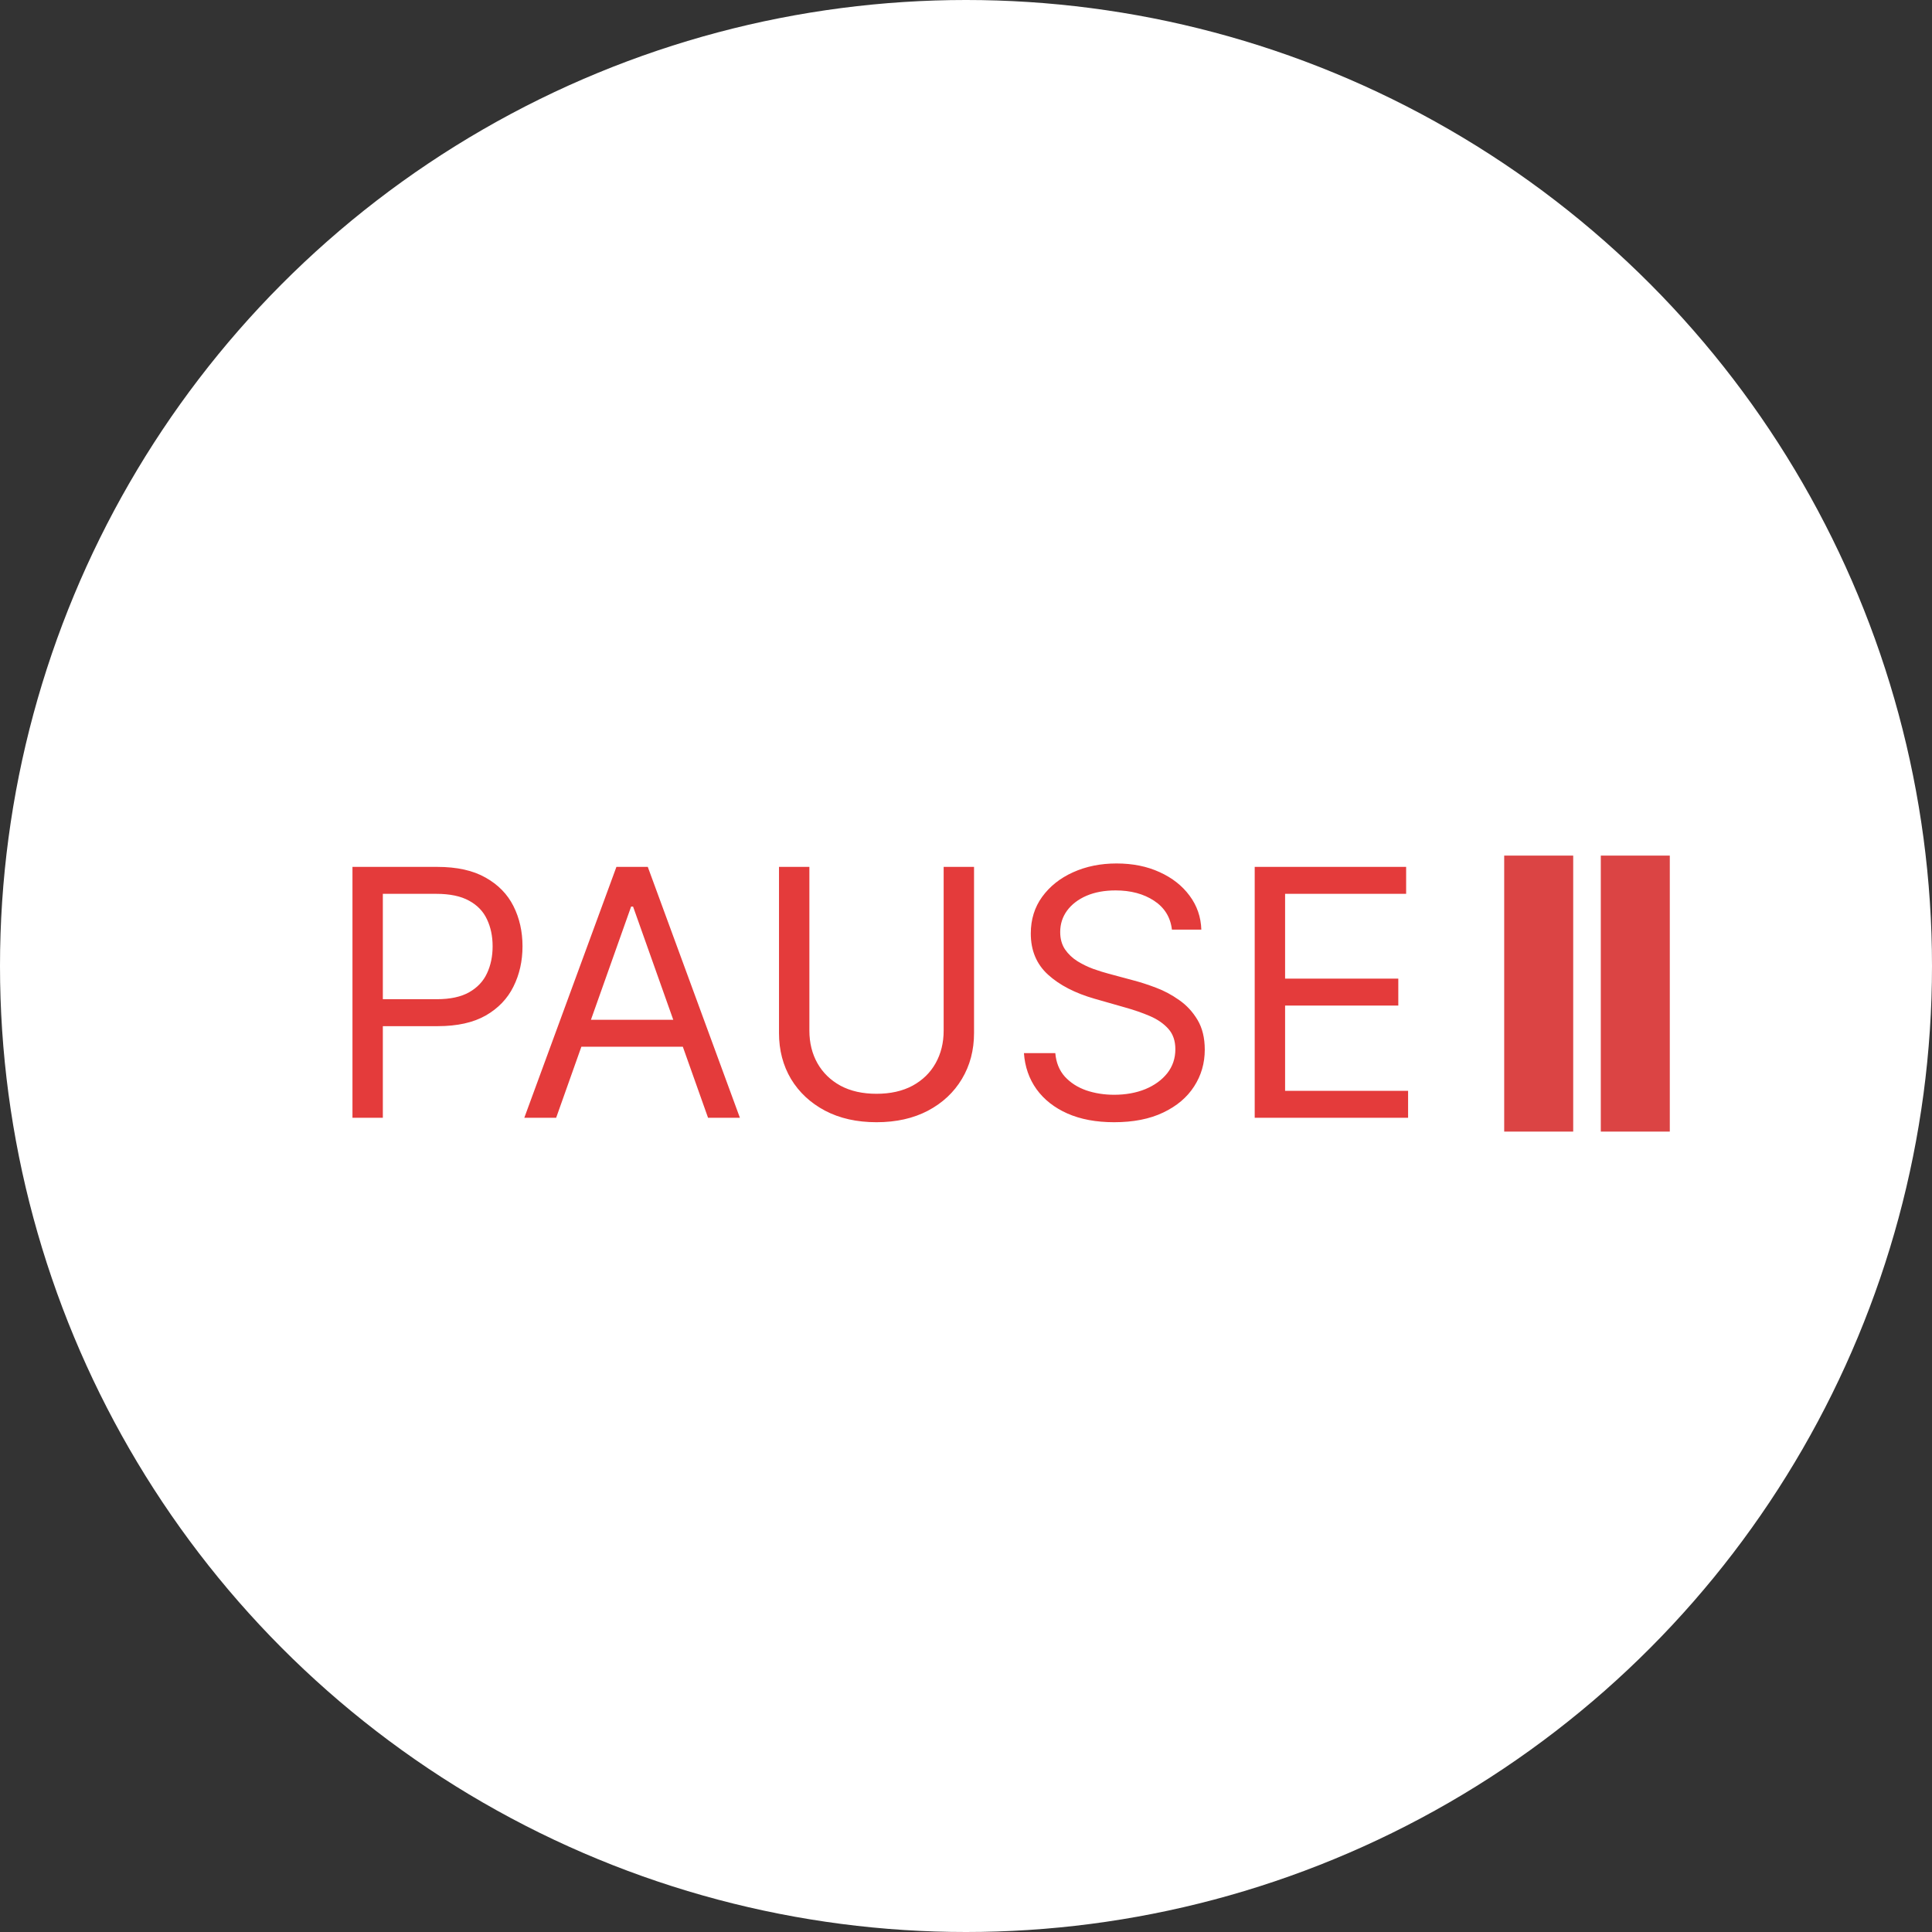 <?xml version="1.0" encoding="UTF-8"?> <svg xmlns="http://www.w3.org/2000/svg" width="140" height="140" viewBox="0 0 140 140" fill="none"><rect x="0" y="0" width="140" height="140" fill="#333333" stroke="none"/><circle cx="70" cy="70" r="70" fill="white"></circle><path d="M25.541 81V62.818H31.684C33.11 62.818 34.276 63.076 35.182 63.591C36.093 64.1 36.768 64.789 37.206 65.659C37.644 66.529 37.863 67.5 37.863 68.571C37.863 69.642 37.644 70.616 37.206 71.492C36.774 72.368 36.105 73.066 35.2 73.587C34.294 74.102 33.134 74.359 31.72 74.359H27.316V72.406H31.648C32.625 72.406 33.409 72.238 34.001 71.9C34.593 71.563 35.022 71.107 35.288 70.533C35.561 69.953 35.697 69.299 35.697 68.571C35.697 67.843 35.561 67.192 35.288 66.618C35.022 66.044 34.59 65.594 33.992 65.269C33.395 64.937 32.601 64.771 31.613 64.771H27.742V81H25.541ZM40.3 81H37.992L44.668 62.818H46.941L53.617 81H51.309L45.875 65.695H45.733L40.3 81ZM41.152 73.898H50.456V75.851H41.152V73.898ZM68.381 62.818H70.582V74.856C70.582 76.099 70.289 77.209 69.703 78.186C69.123 79.156 68.304 79.923 67.244 80.485C66.185 81.041 64.942 81.32 63.516 81.32C62.089 81.32 60.846 81.041 59.787 80.485C58.727 79.923 57.905 79.156 57.319 78.186C56.739 77.209 56.449 76.099 56.449 74.856V62.818H58.651V74.679C58.651 75.567 58.846 76.357 59.236 77.049C59.627 77.736 60.183 78.278 60.906 78.674C61.633 79.065 62.504 79.26 63.516 79.26C64.528 79.26 65.398 79.065 66.126 78.674C66.854 78.278 67.41 77.736 67.795 77.049C68.185 76.357 68.381 75.567 68.381 74.679V62.818ZM84.922 67.364C84.816 66.464 84.384 65.766 83.626 65.269C82.868 64.771 81.939 64.523 80.838 64.523C80.034 64.523 79.329 64.653 78.725 64.913C78.128 65.174 77.66 65.532 77.323 65.988C76.991 66.443 76.826 66.961 76.826 67.541C76.826 68.026 76.941 68.444 77.172 68.793C77.409 69.136 77.71 69.423 78.077 69.654C78.444 69.879 78.829 70.066 79.231 70.213C79.634 70.356 80.004 70.471 80.341 70.56L82.188 71.057C82.661 71.181 83.188 71.353 83.768 71.572C84.354 71.791 84.913 72.09 85.446 72.468C85.985 72.841 86.428 73.321 86.778 73.907C87.127 74.493 87.302 75.212 87.302 76.064C87.302 77.046 87.044 77.934 86.529 78.727C86.02 79.52 85.274 80.151 84.292 80.618C83.315 81.086 82.129 81.32 80.732 81.32C79.43 81.32 78.302 81.109 77.349 80.689C76.403 80.269 75.657 79.683 75.112 78.931C74.574 78.18 74.269 77.307 74.198 76.312H76.471C76.53 76.999 76.76 77.567 77.163 78.017C77.571 78.461 78.086 78.792 78.708 79.011C79.335 79.224 80.01 79.331 80.732 79.331C81.572 79.331 82.327 79.195 82.996 78.923C83.665 78.644 84.194 78.26 84.585 77.769C84.975 77.271 85.171 76.691 85.171 76.028C85.171 75.425 85.002 74.933 84.665 74.555C84.327 74.176 83.883 73.868 83.333 73.631C82.783 73.395 82.188 73.188 81.549 73.01L79.311 72.371C77.891 71.962 76.766 71.379 75.938 70.622C75.109 69.864 74.695 68.873 74.695 67.648C74.695 66.63 74.97 65.742 75.521 64.984C76.077 64.221 76.823 63.629 77.758 63.209C78.699 62.783 79.749 62.57 80.909 62.57C82.081 62.57 83.123 62.78 84.034 63.2C84.946 63.614 85.668 64.182 86.201 64.904C86.739 65.626 87.023 66.446 87.053 67.364H84.922ZM90.921 81V62.818H101.894V64.771H93.123V70.915H101.326V72.868H93.123V79.047H102.036V81H90.921Z" fill="#E43B3B"></path><rect x="109" y="62" width="5" height="20" fill="#DB4444"></rect><rect x="116" y="62" width="5" height="20" fill="#DB4444"></rect></svg> 